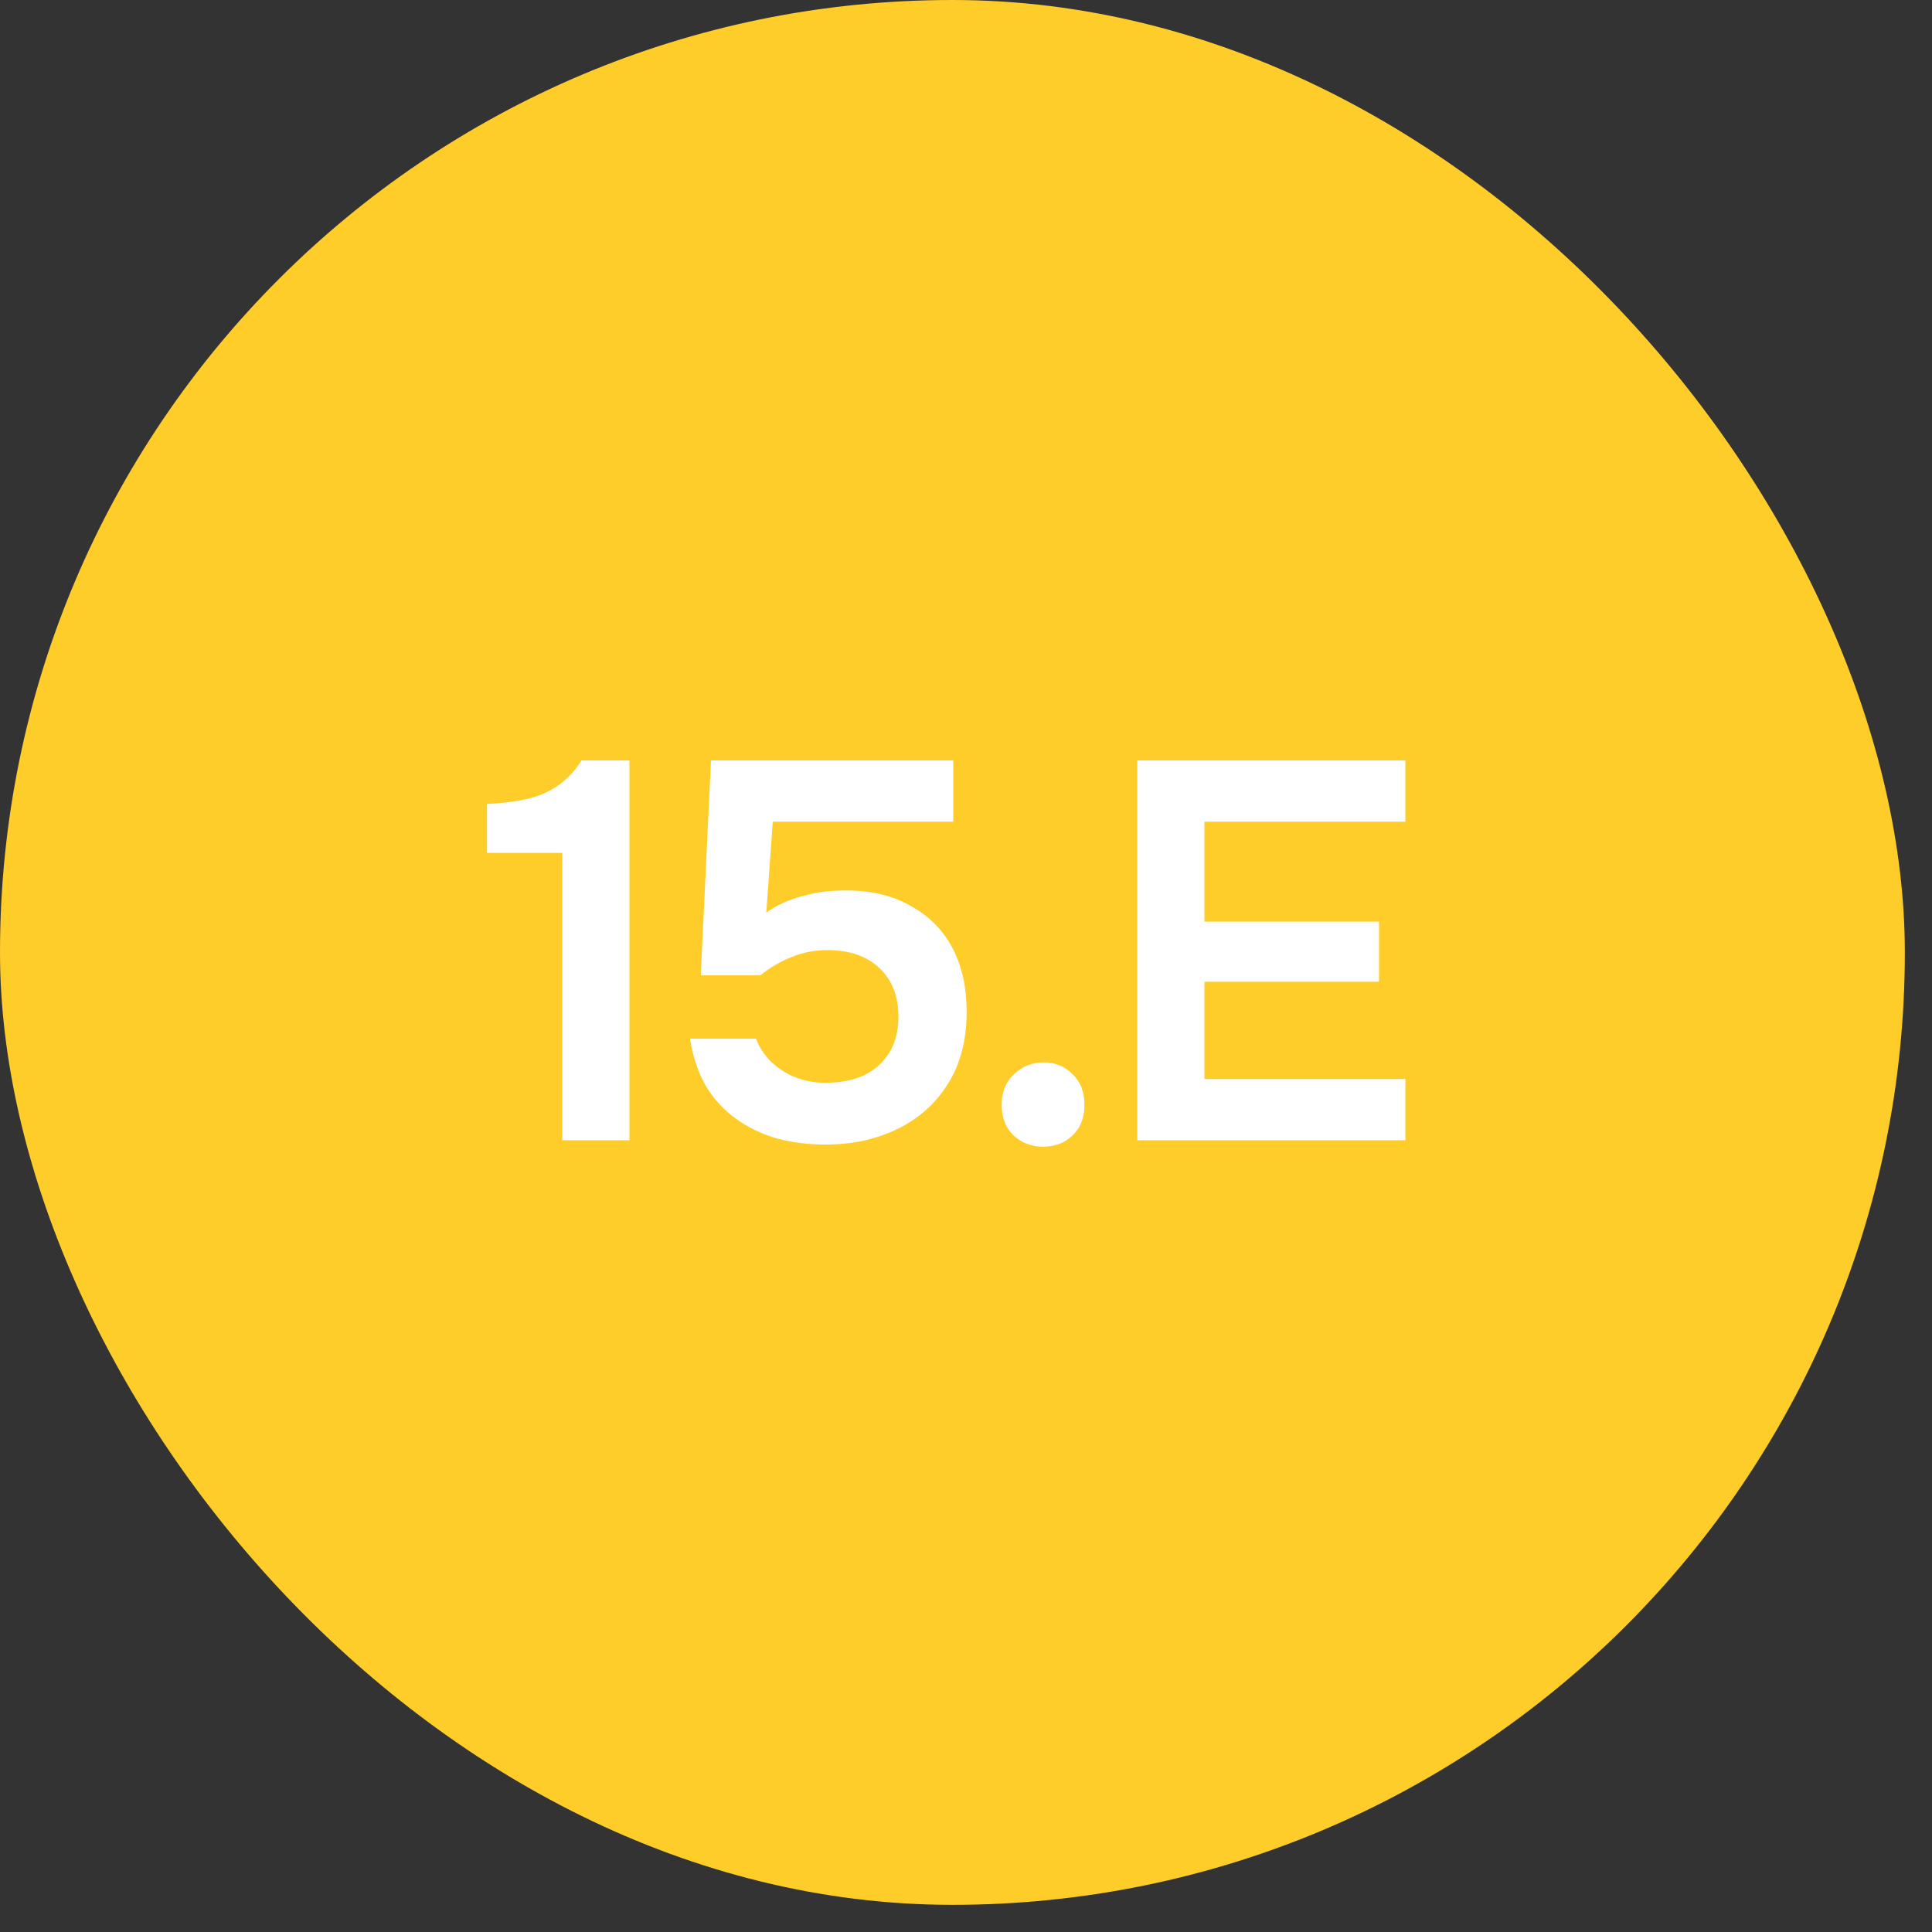 <?xml version="1.0" encoding="UTF-8"?> <svg xmlns="http://www.w3.org/2000/svg" width="36" height="36" viewBox="0 0 36 36" fill="none"><rect x="0" y="0" width="36" height="36" fill="#333333" stroke="none"/><rect width="35.494" height="35.494" rx="17.747" fill="#FFCD2A"></rect><path d="M10.477 21.247L10.477 15.892H9.075V14.981C9.349 14.968 9.593 14.938 9.806 14.891C10.02 14.844 10.21 14.764 10.377 14.651C10.55 14.537 10.704 14.377 10.837 14.17H11.728L11.728 21.247H10.477ZM15.38 21.327C15.066 21.327 14.769 21.29 14.489 21.217C14.209 21.137 13.955 21.017 13.728 20.857C13.502 20.696 13.311 20.493 13.158 20.246C13.011 19.992 12.911 19.695 12.857 19.355H14.089C14.142 19.502 14.229 19.639 14.349 19.766C14.476 19.892 14.626 19.992 14.799 20.066C14.979 20.139 15.173 20.176 15.38 20.176C15.66 20.176 15.9 20.129 16.101 20.036C16.301 19.936 16.457 19.796 16.571 19.615C16.684 19.429 16.741 19.205 16.741 18.945C16.741 18.558 16.621 18.254 16.381 18.034C16.147 17.814 15.827 17.704 15.42 17.704C15.18 17.704 14.956 17.747 14.749 17.834C14.542 17.914 14.349 18.027 14.169 18.174H13.058L13.248 14.17L17.762 14.17V15.311L14.399 15.311L14.279 17.003C14.479 16.863 14.709 16.759 14.97 16.693C15.23 16.619 15.513 16.586 15.82 16.593C16.274 16.599 16.664 16.699 16.991 16.893C17.325 17.08 17.579 17.34 17.752 17.674C17.926 18.007 18.012 18.401 18.012 18.855C18.012 19.382 17.895 19.829 17.662 20.196C17.435 20.563 17.122 20.843 16.721 21.037C16.327 21.23 15.88 21.327 15.38 21.327ZM19.436 21.367C19.222 21.367 19.039 21.297 18.886 21.157C18.739 21.017 18.665 20.827 18.665 20.586C18.665 20.346 18.742 20.156 18.895 20.016C19.049 19.869 19.233 19.796 19.446 19.796C19.66 19.796 19.84 19.869 19.986 20.016C20.133 20.156 20.207 20.346 20.207 20.586C20.207 20.827 20.133 21.017 19.986 21.157C19.84 21.297 19.656 21.367 19.436 21.367ZM21.192 21.247V14.17L26.187 14.17V15.311L22.443 15.311V17.173L25.696 17.173V18.294L22.443 18.294V20.106L26.187 20.106V21.247L21.192 21.247Z" fill="white"></path></svg> 